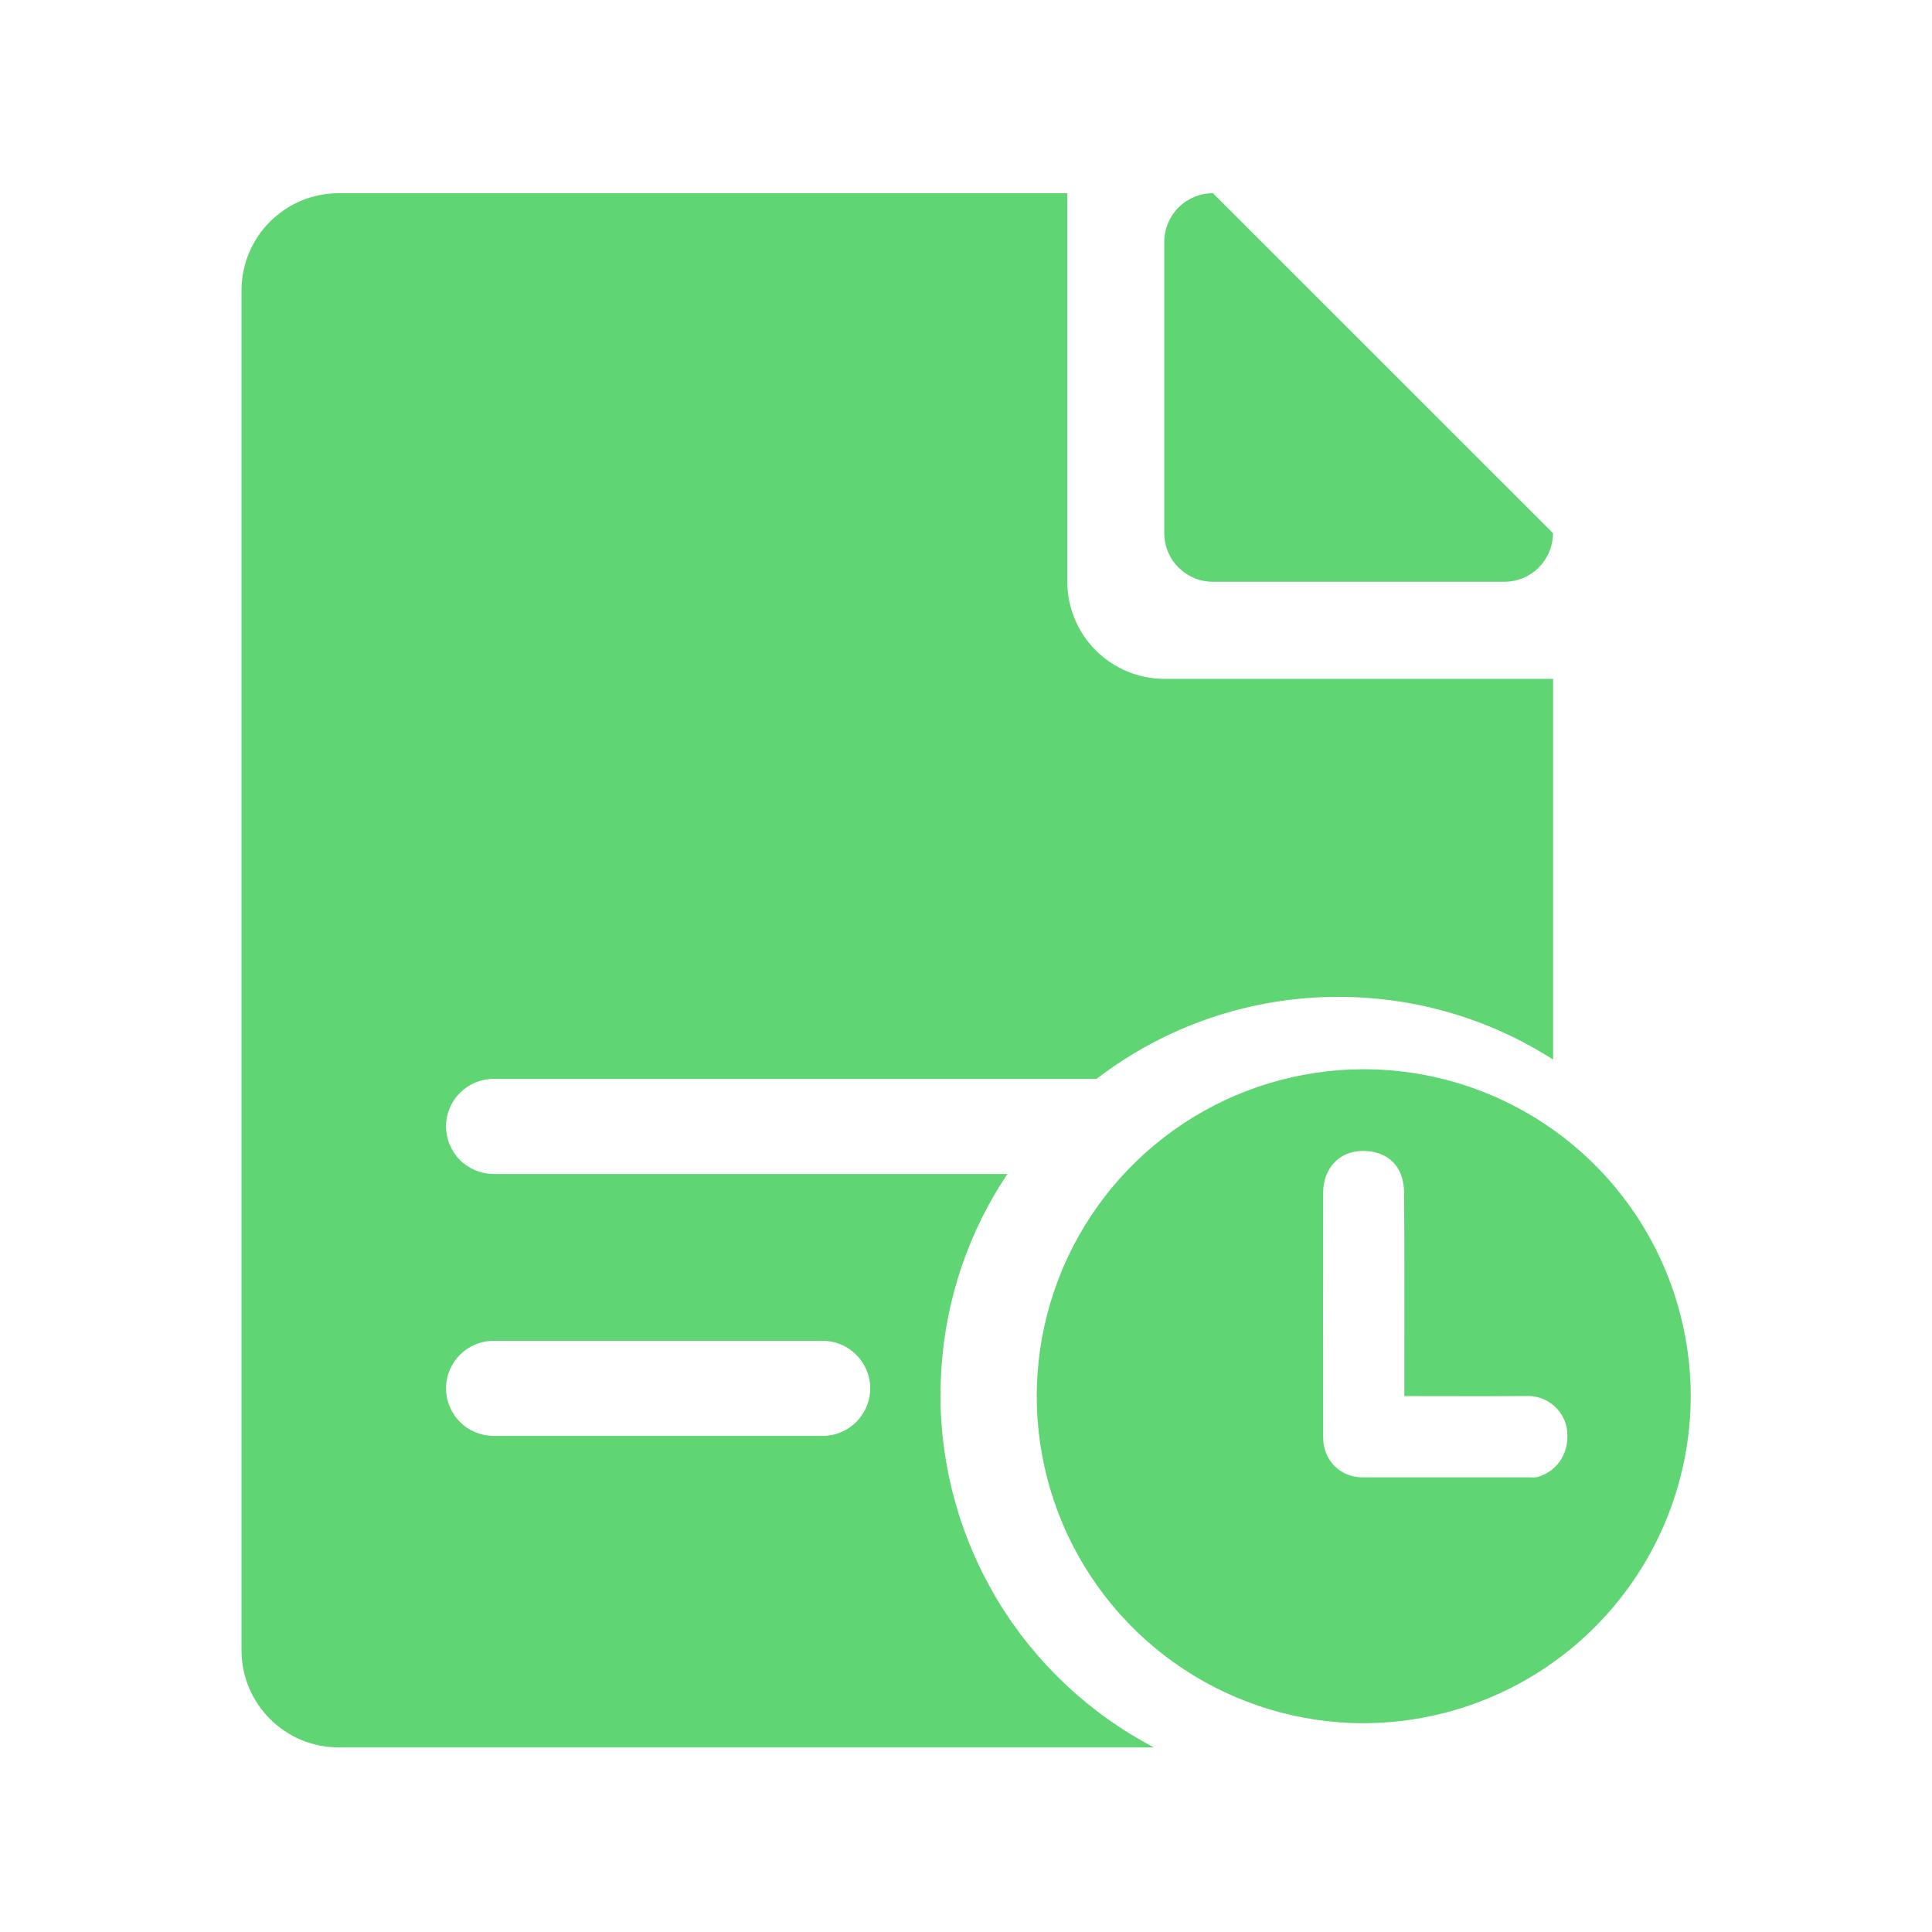 <svg width="200" height="200" viewBox="0 0 200 200" fill="none" xmlns="http://www.w3.org/2000/svg">
<path d="M125.563 60.225H155.738C157.072 60.222 158.35 59.69 159.292 58.746C160.234 57.802 160.763 56.522 160.763 55.188L125.563 20C124.229 20 122.95 20.529 122.006 21.471C121.061 22.413 120.529 23.691 120.526 25.025V55.2C120.526 57.969 122.783 60.225 125.563 60.225Z" fill="#60D573"/>
<path d="M97.366 144.399C97.366 135.93 99.914 128.067 104.288 121.529H51.092C49.788 121.526 48.538 121.007 47.616 120.084C46.694 119.162 46.174 117.913 46.171 116.608C46.171 113.898 48.382 111.688 51.092 111.688H113.512C120.694 106.17 129.5 103.184 138.557 103.196C146.746 103.196 154.366 105.581 160.775 109.687V70.276H120.538C117.874 70.273 115.319 69.213 113.435 67.329C111.551 65.445 110.491 62.89 110.488 60.225V20H35.062C32.394 20 29.834 21.06 27.947 22.947C26.06 24.834 25 27.393 25 30.062V170.828C25 176.388 29.502 180.89 35.062 180.89H119.456C112.79 177.404 107.206 172.159 103.31 165.724C99.414 159.289 97.354 151.91 97.355 144.387L97.366 144.399ZM90.084 143.724C90.084 146.434 87.874 148.645 85.164 148.645H51.092C49.788 148.641 48.538 148.122 47.616 147.2C46.694 146.278 46.174 145.028 46.171 143.724C46.171 141.014 48.382 138.803 51.092 138.803H85.164C87.874 138.803 90.084 141.014 90.084 143.724Z" fill="#60D573"/>
<path d="M175.025 144.537C175.014 149.087 174.088 153.588 172.302 157.773C170.516 161.958 167.907 165.74 164.629 168.896C161.352 172.052 157.473 174.517 153.224 176.143C148.975 177.77 144.442 178.525 139.895 178.365C133.259 178.114 126.844 175.916 121.447 172.047C116.051 168.177 111.912 162.805 109.546 156.6C107.179 150.396 106.69 143.632 108.139 137.152C109.588 130.671 112.911 124.76 117.695 120.154C122.478 115.548 128.511 112.451 135.041 111.248C141.572 110.044 148.312 110.789 154.423 113.388C160.534 115.987 165.745 120.325 169.408 125.864C173.072 131.403 175.025 137.897 175.025 144.537ZM145.374 144.537C145.374 137.383 145.409 130.415 145.35 123.447C145.327 120.539 143.454 119.12 141.046 119.143C138.638 119.166 136.975 120.946 136.975 123.471C136.952 131.916 136.963 140.361 136.975 148.806C136.975 151.156 138.72 152.936 141.07 152.936H158.321C158.611 152.936 158.926 152.971 159.205 152.889C161.38 152.238 162.613 150.144 162.171 147.724C161.961 146.778 161.423 145.937 160.652 145.35C159.882 144.762 158.928 144.466 157.96 144.514C154.203 144.549 150.434 144.525 146.676 144.525H145.374V144.537Z" fill="#60D573"/>
</svg>
